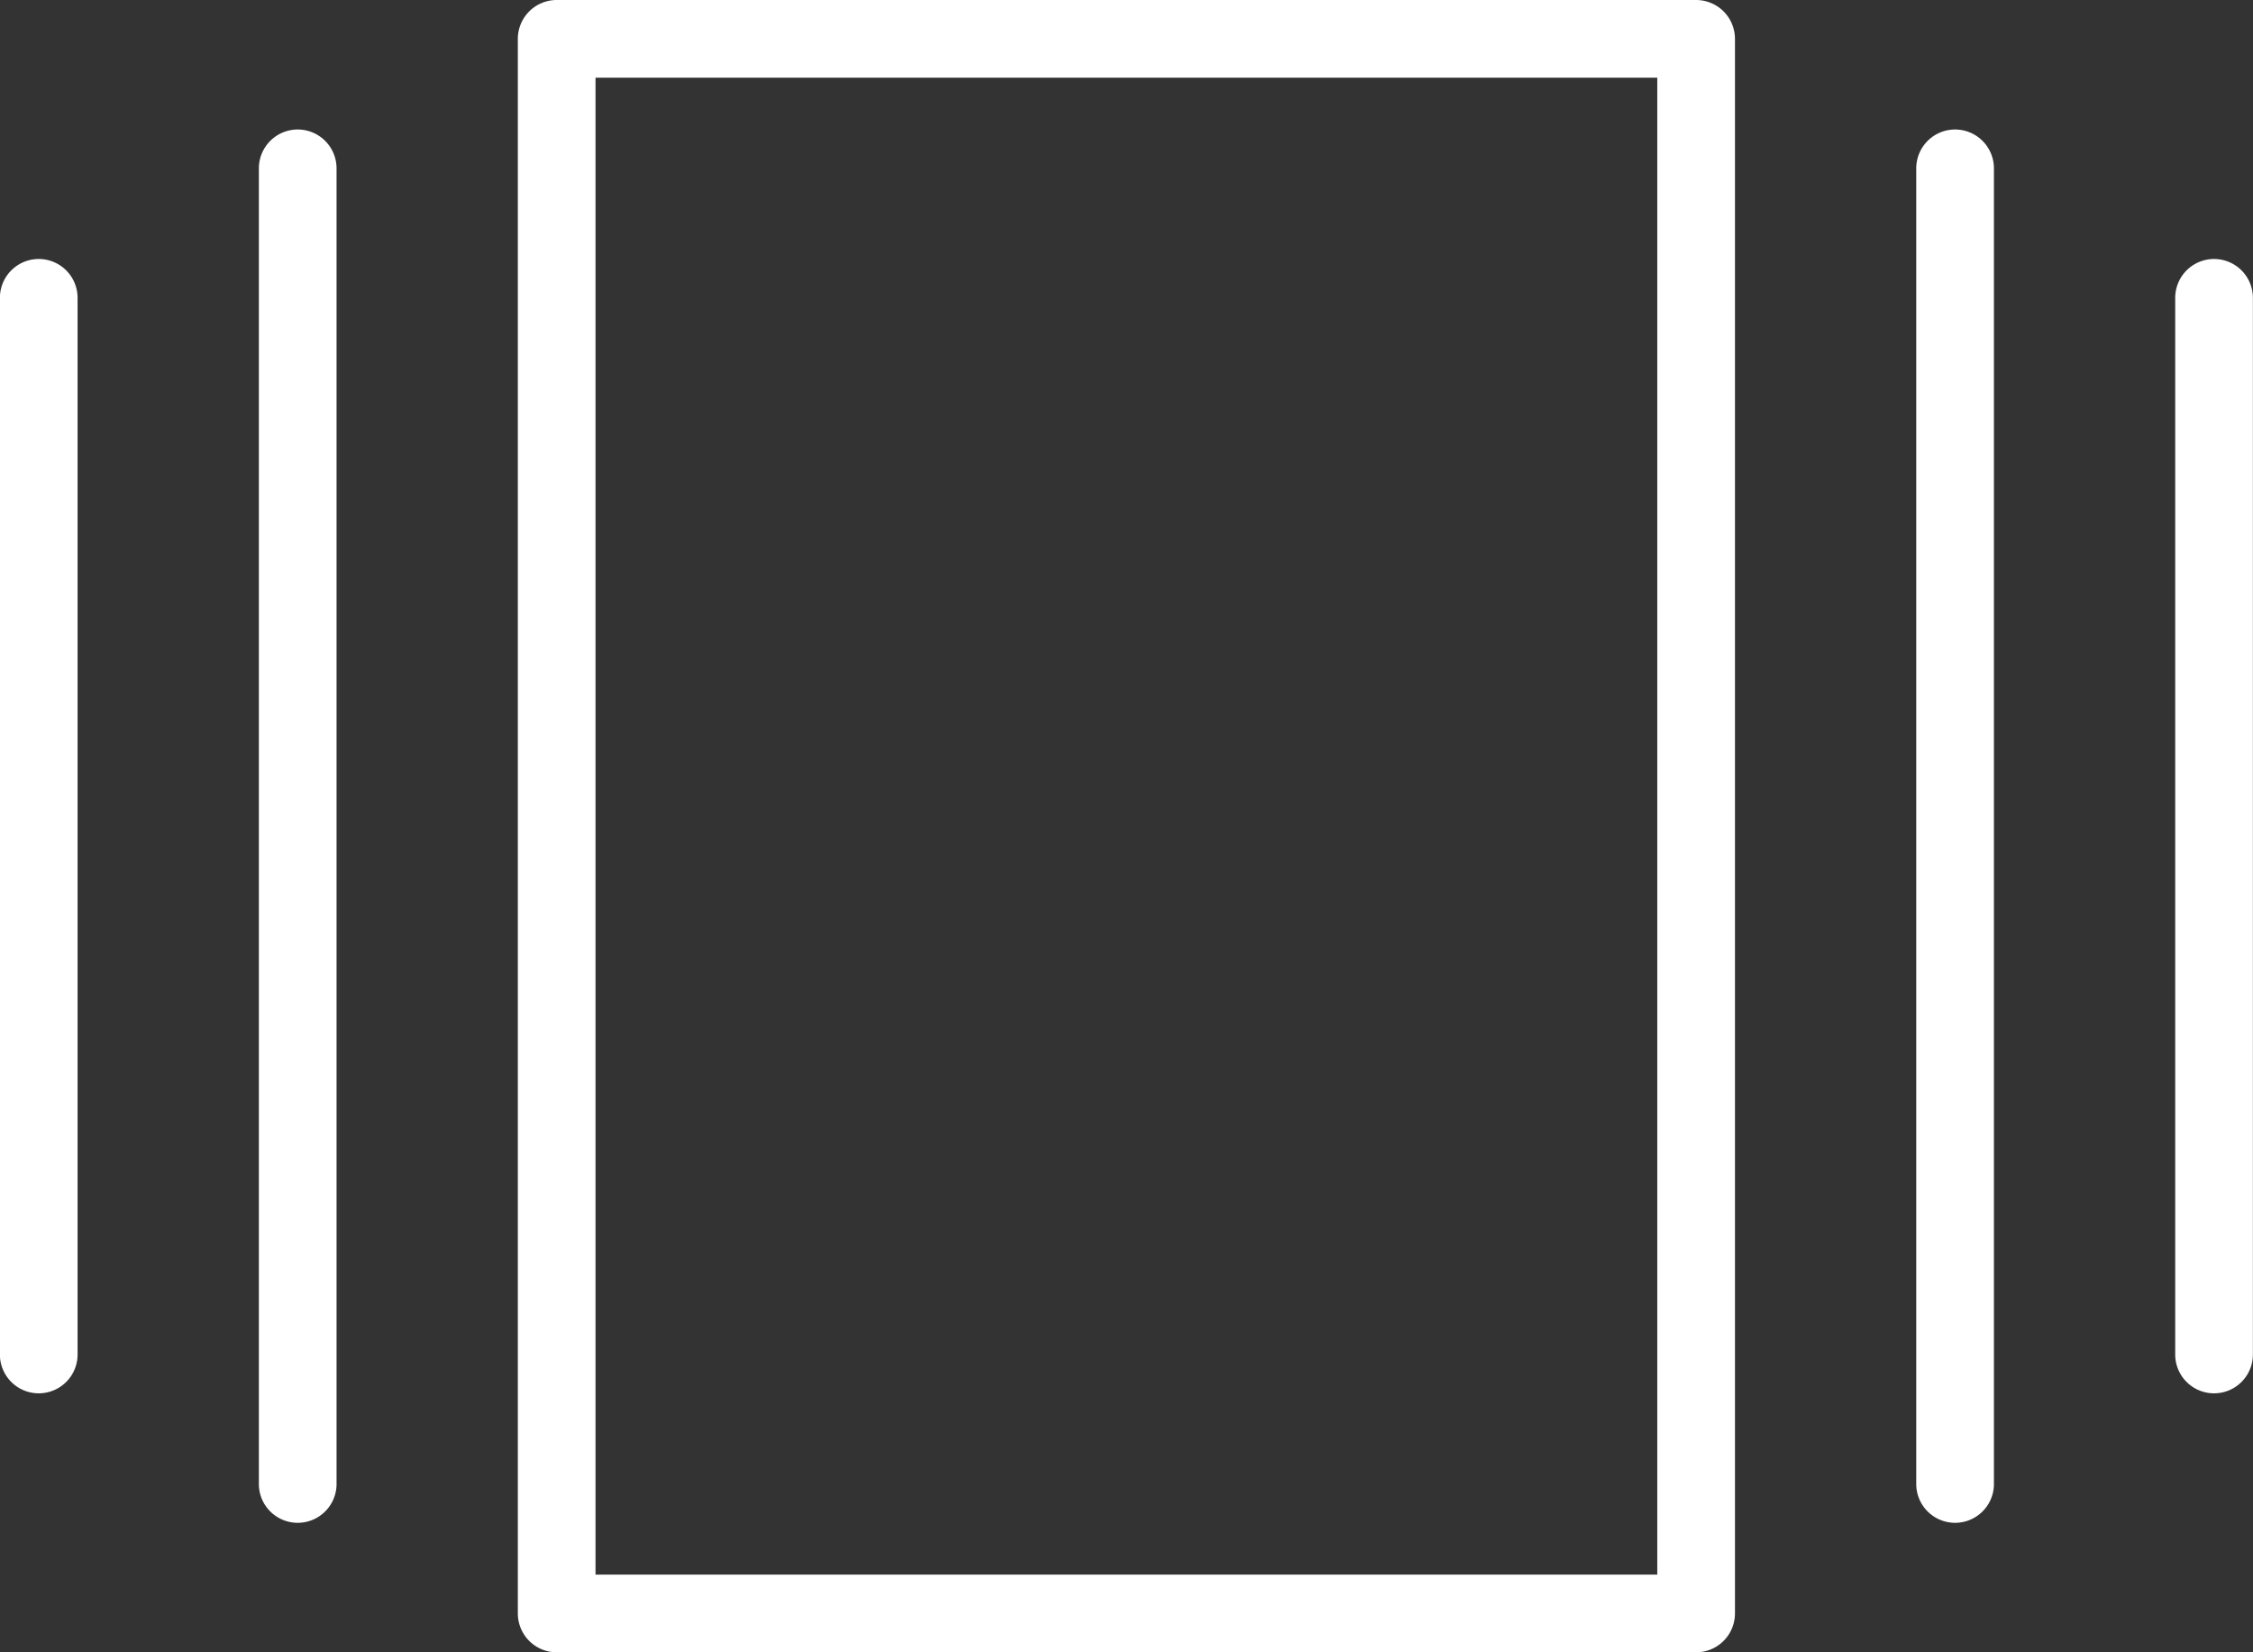 <svg xmlns="http://www.w3.org/2000/svg" width="43.5" height="31.9" viewBox="0 0 43.5 31.9">
  <rect x="0" y="0" width="43.5" height="31.9" fill="#333333" stroke="none"/>
  <g id="Grupo_2296" data-name="Grupo 2296" transform="translate(-8344.252 -3005.736)">
    <path id="Trazado_3284" data-name="Trazado 3284" d="M8377,3005.736h-22a.751.751,0,0,0-.75.75v30.4a.751.751,0,0,0,.75.75h22a.751.751,0,0,0,.75-.75v-30.4A.751.751,0,0,0,8377,3005.736Zm-.75,30.4h-20.5v-28.9h20.5Z" fill="#fff"/>
    <path id="Trazado_3285" data-name="Trazado 3285" d="M8350,3008.236a.751.751,0,0,0-.75.75v25.4a.75.75,0,0,0,1.5,0v-25.4A.751.751,0,0,0,8350,3008.236Z" fill="#fff"/>
    <path id="Trazado_3286" data-name="Trazado 3286" d="M8345,3010.736a.751.751,0,0,0-.75.75v20.4a.75.75,0,0,0,1.5,0v-20.4A.751.751,0,0,0,8345,3010.736Z" fill="#fff"/>
    <path id="Trazado_3287" data-name="Trazado 3287" d="M8382,3008.236a.751.751,0,0,0-.75.75v25.4a.75.75,0,0,0,1.5,0v-25.4A.751.751,0,0,0,8382,3008.236Z" fill="#fff"/>
    <path id="Trazado_3288" data-name="Trazado 3288" d="M8387,3010.736a.751.751,0,0,0-.75.75v20.4a.75.75,0,0,0,1.5,0v-20.4A.751.751,0,0,0,8387,3010.736Z" fill="#fff"/>
  </g>
</svg>
